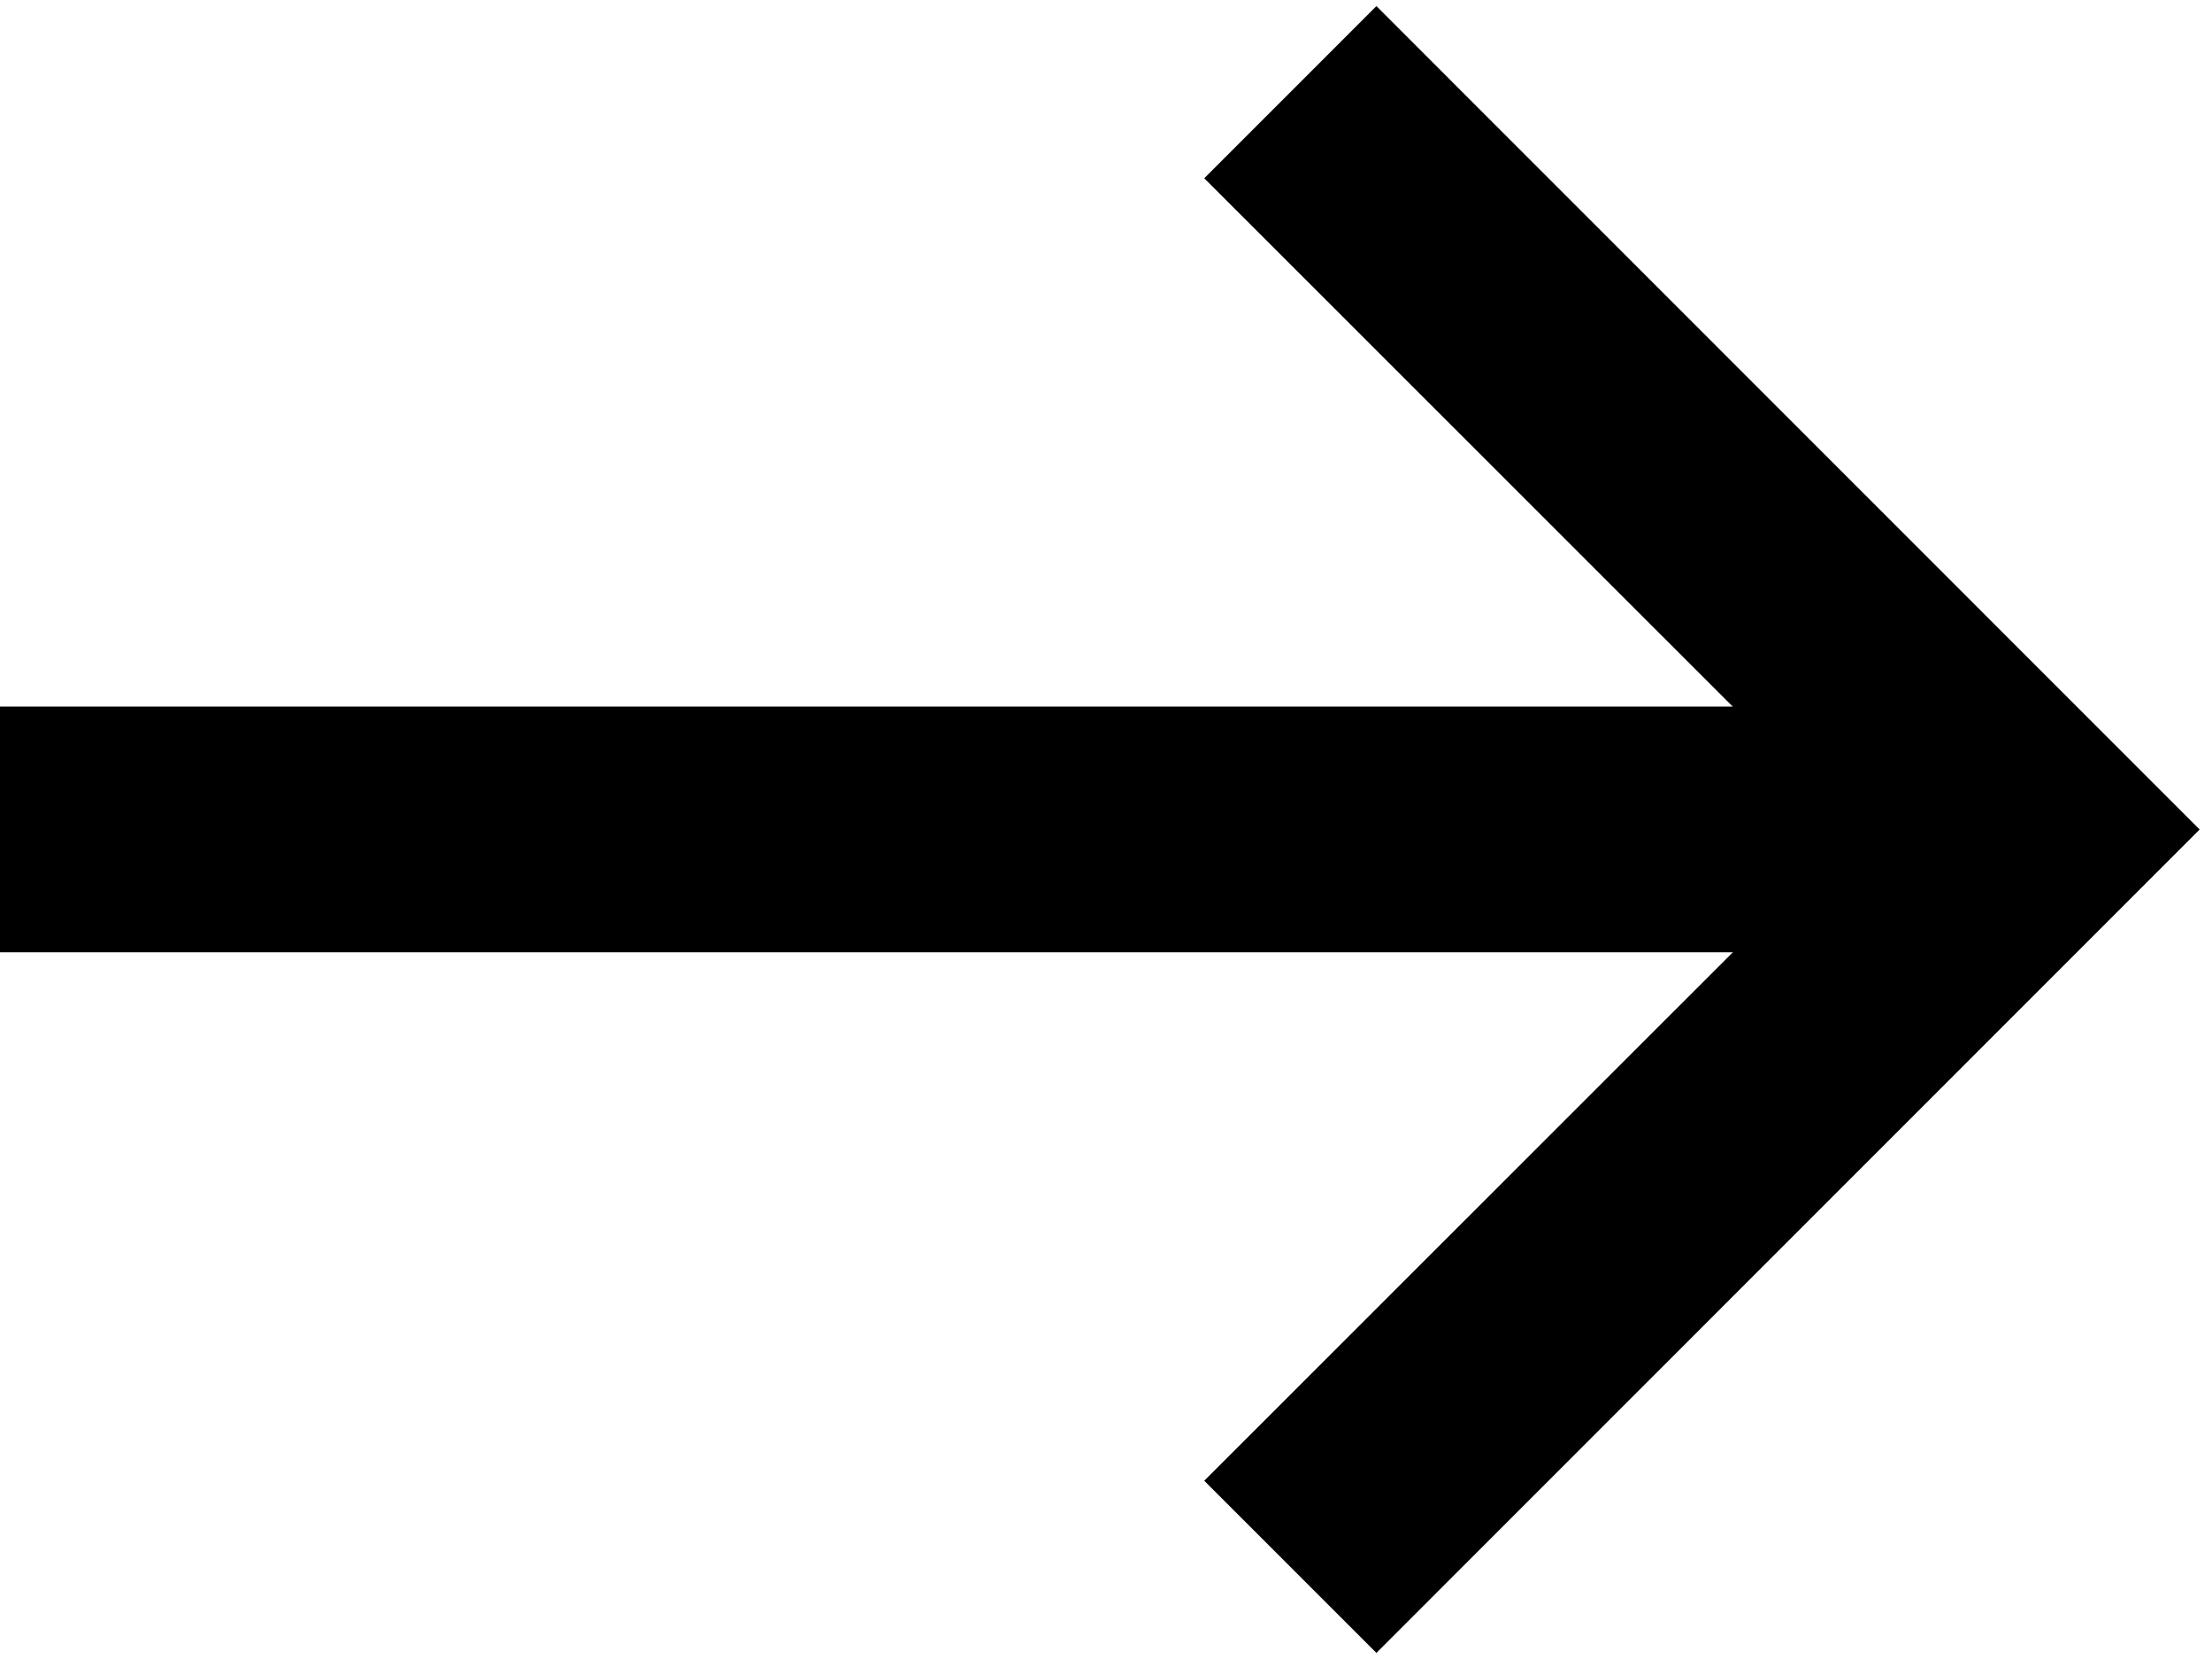 <svg width="24" height="18" fill="none" xmlns="http://www.w3.org/2000/svg"><path d="M0 7.666h20.666v2.666H0V7.666z" fill="#000"/><path d="M14.934 17.934l-1.868-1.868L20.134 9l-7.068-7.066L14.934.066 23.866 9l-8.932 8.934z" fill="#000"/></svg>